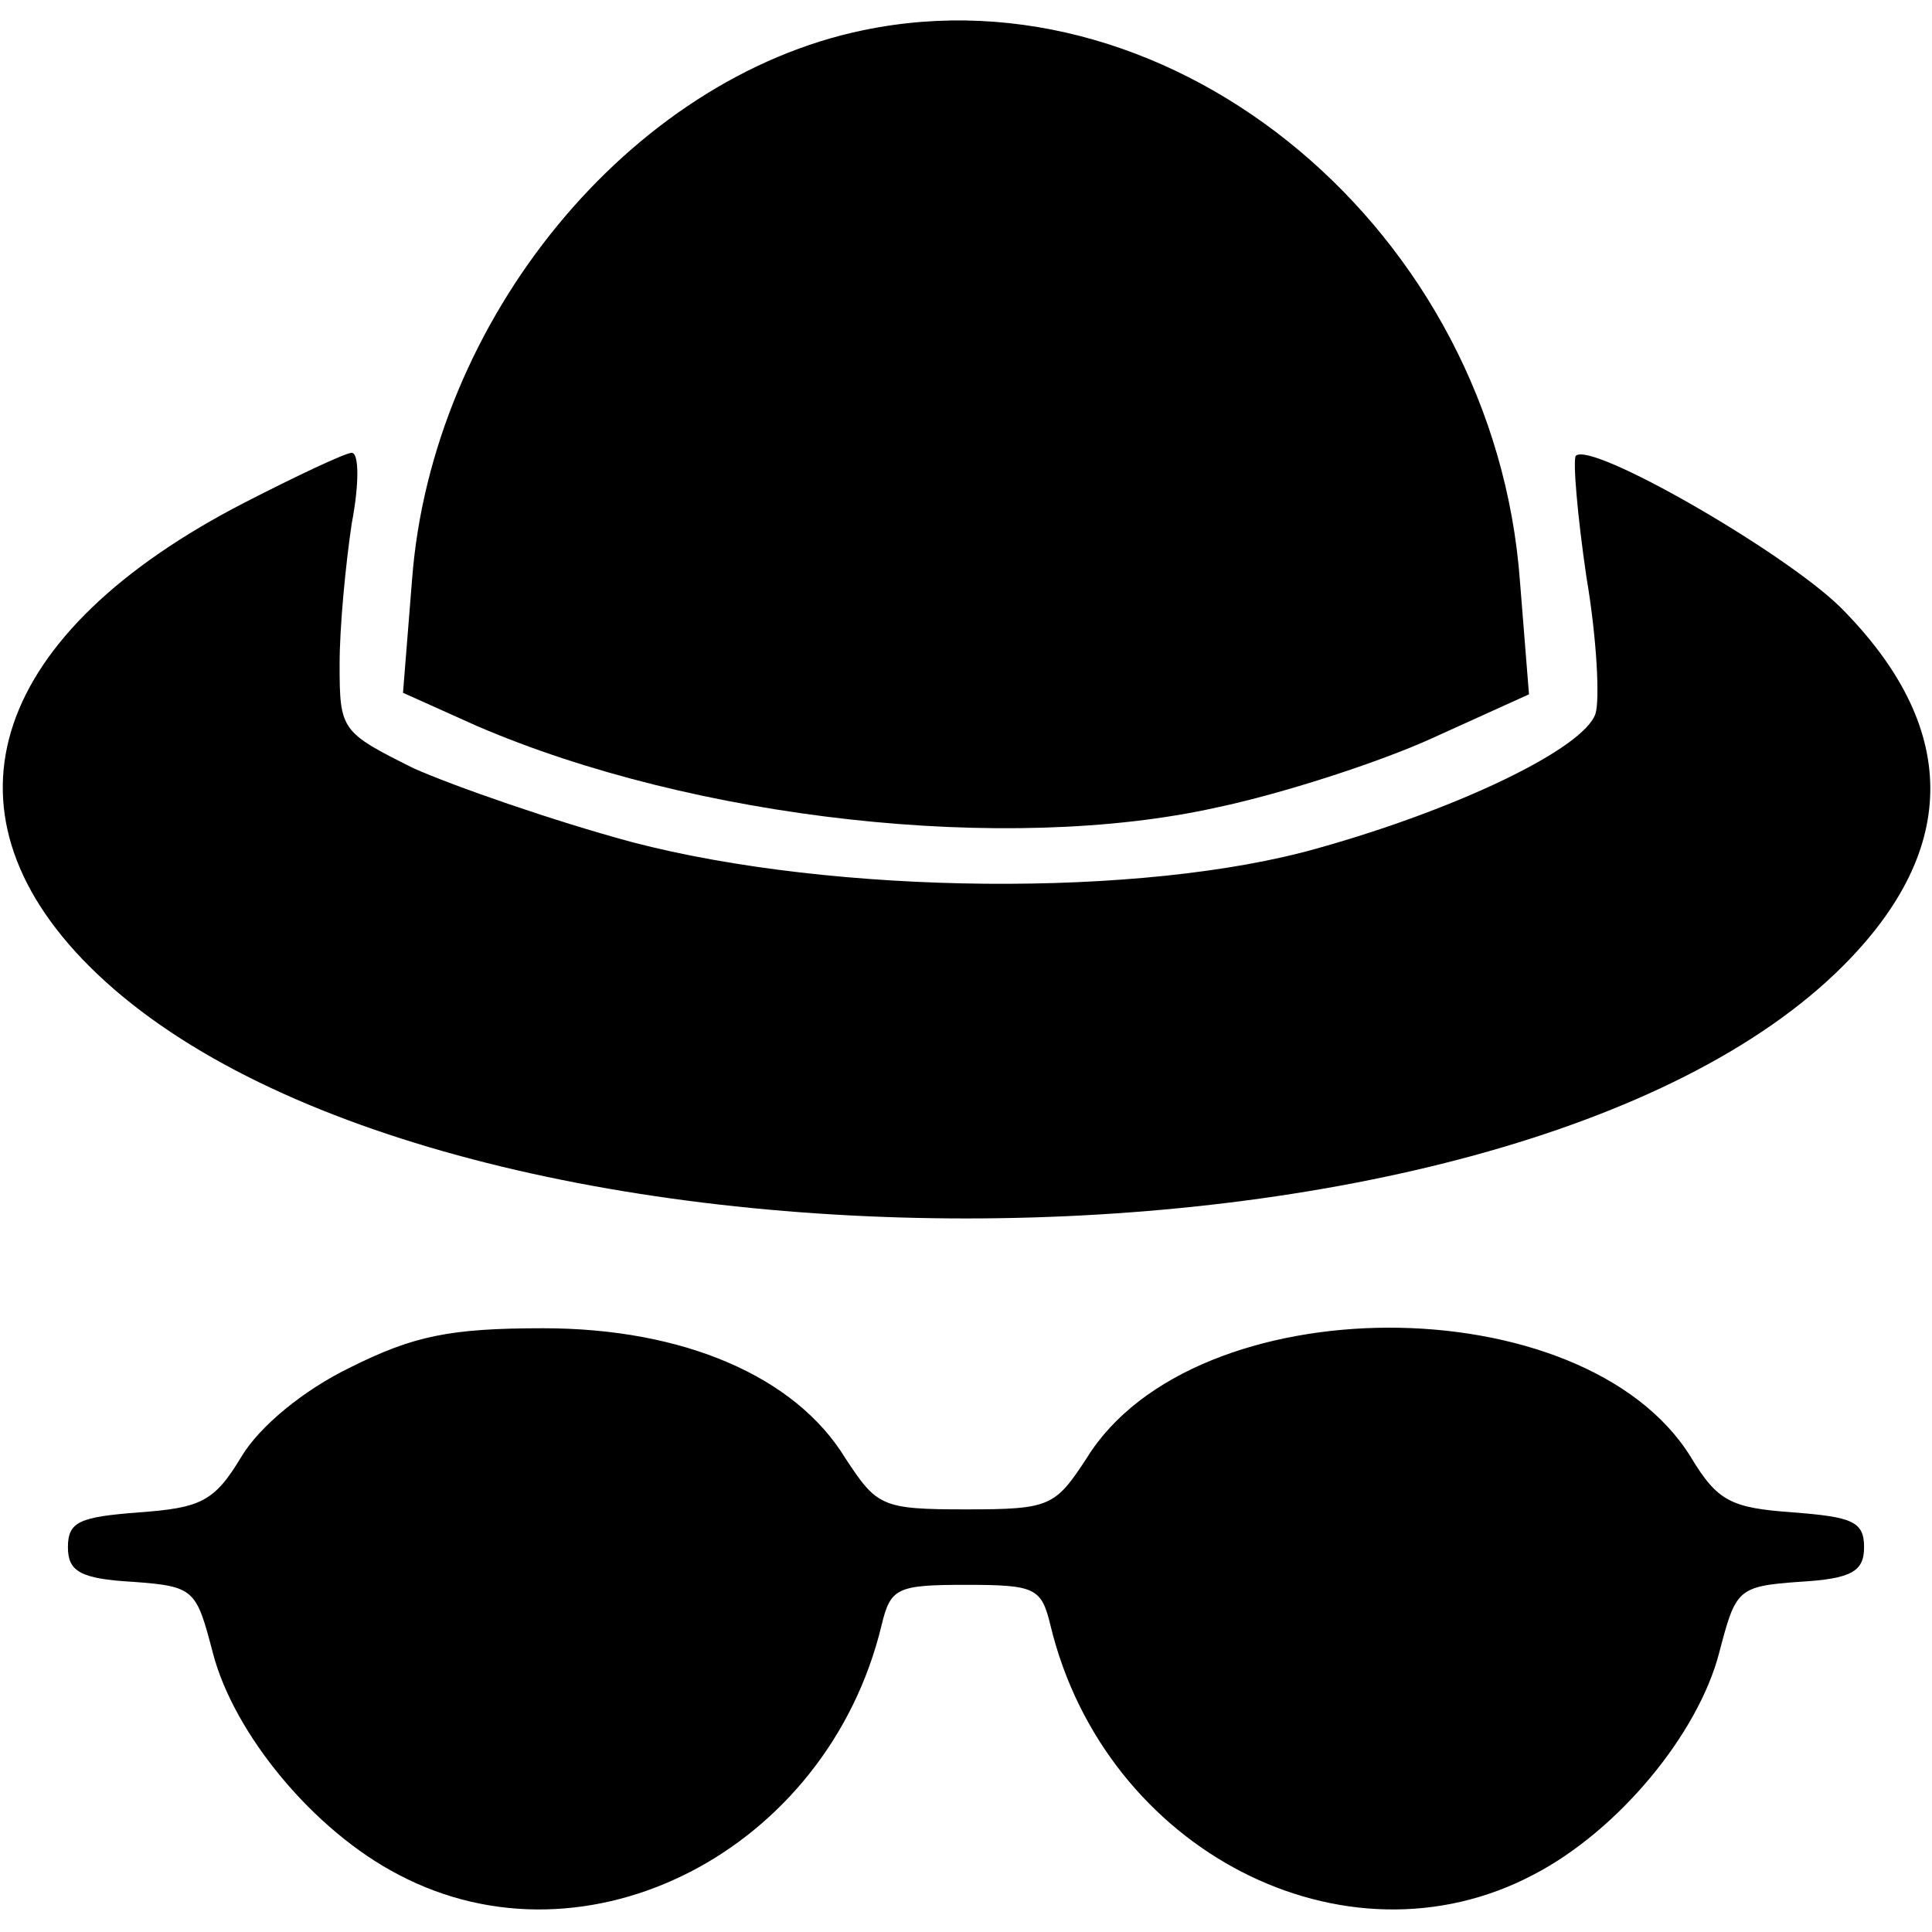 <?xml version="1.0" standalone="no"?>
<!DOCTYPE svg PUBLIC "-//W3C//DTD SVG 20010904//EN"
 "http://www.w3.org/TR/2001/REC-SVG-20010904/DTD/svg10.dtd">
<svg version="1.0" xmlns="http://www.w3.org/2000/svg"
 width="128pt" height="128pt" viewBox="0 0 128 128"
 preserveAspectRatio="xMidYMid meet">

<g transform="translate(0,128) scale(0.1,-0.1)"
fill="#000000" stroke="none">
<path d="M572 1260 c-155 -32 -286 -192 -299 -364 l-6 -75 49 -22 c144 -62
351 -85 490 -54 43 9 108 30 143 46 l64 29 -6 75 c-17 231 -228 408 -435 365z"/>
<path d="M162 947 c-167 -86 -207 -203 -103 -307 223 -223 939 -223 1162 0 78
78 77 159 -2 238 -38 37 -165 110 -175 100 -2 -3 1 -39 7 -80 7 -41 9 -82 6
-91 -8 -23 -91 -63 -184 -89 -116 -33 -320 -31 -454 4 -52 14 -118 37 -145 49
-48 24 -49 25 -49 69 0 25 4 66 8 93 5 26 5 47 0 47 -4 0 -36 -15 -71 -33z"/>
<path d="M232 374 c-31 -15 -60 -39 -72 -59 -18 -30 -27 -34 -68 -37 -39 -3
-47 -6 -47 -23 0 -16 8 -21 43 -23 41 -3 42 -5 53 -47 14 -54 67 -118 123
-147 125 -66 284 16 320 165 6 25 10 27 56 27 46 0 50 -2 56 -27 36 -149 195
-231 320 -165 56 29 109 93 123 147 11 42 12 44 53 47 35 2 43 7 43 23 0 17
-8 20 -47 23 -41 3 -50 7 -68 37 -71 114 -329 114 -400 -1 -21 -32 -24 -34
-80 -34 -56 0 -59 2 -80 34 -33 54 -107 86 -200 86 -62 0 -86 -5 -128 -26z"/>
</g>
</svg>
